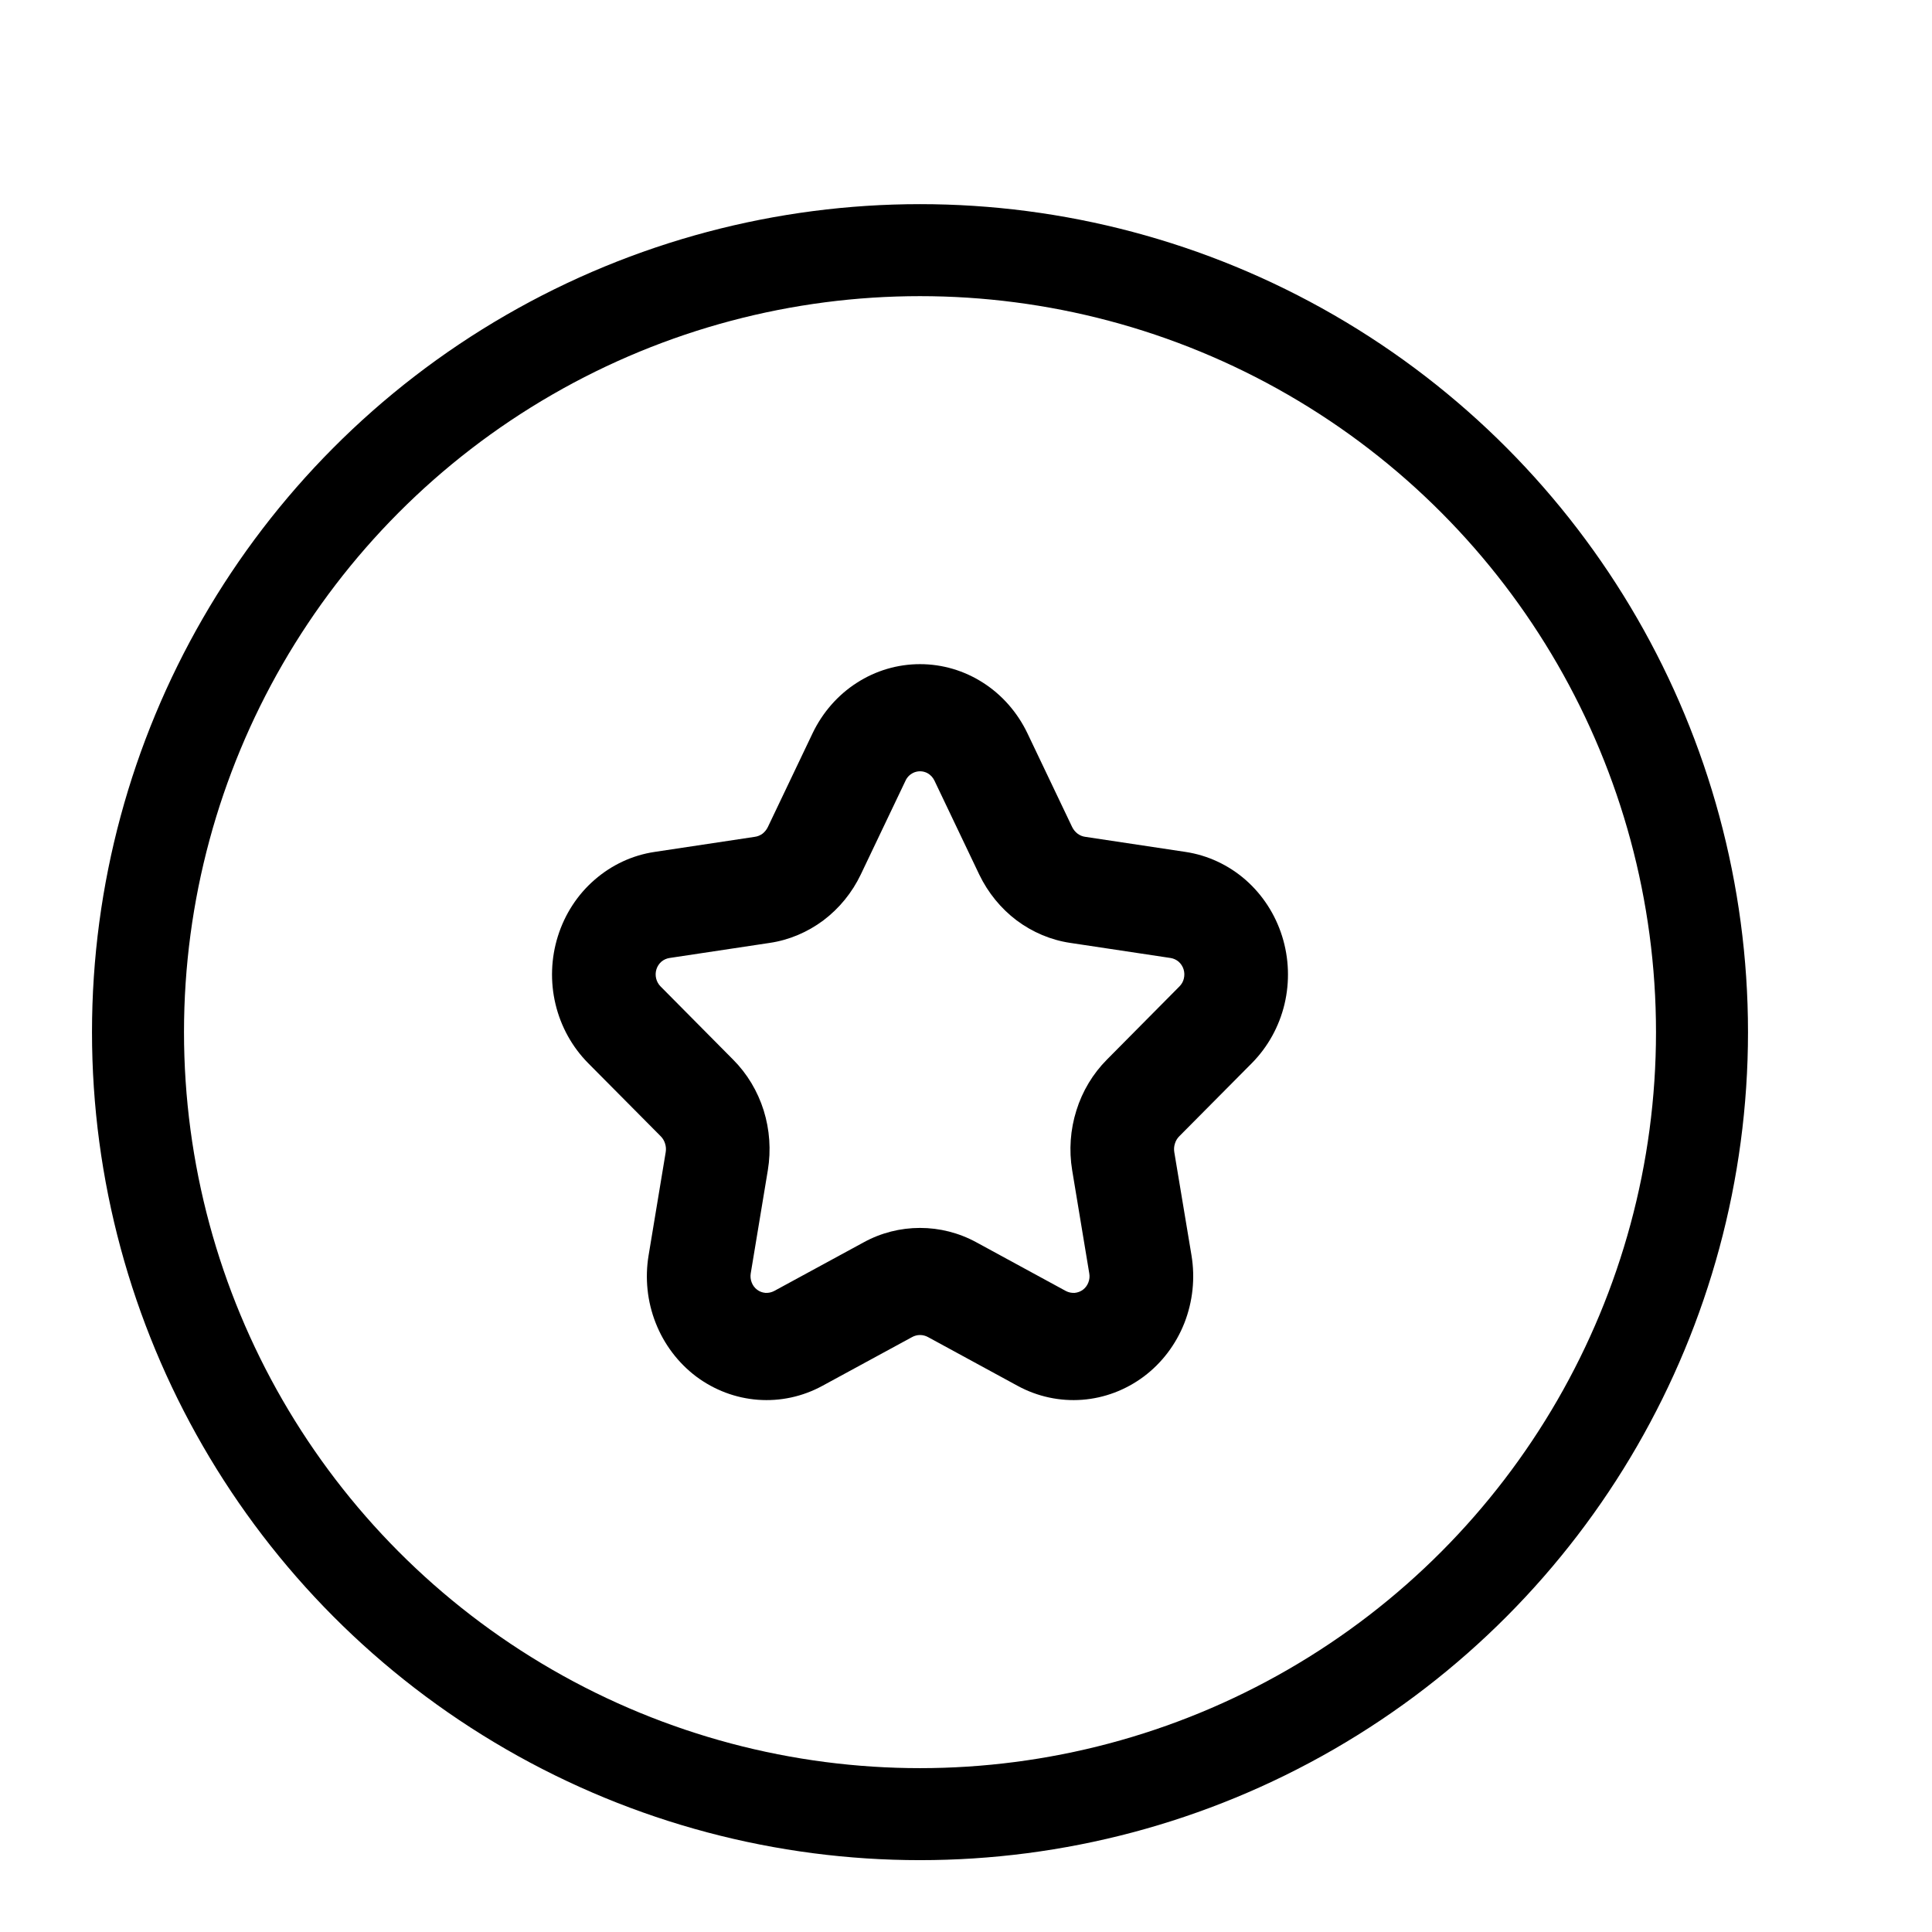 <svg width="21" height="21" viewBox="0 0 21 21" fill="none" xmlns="http://www.w3.org/2000/svg">
<g clip-path="url(#clip0_3069_6512)">
<circle cx="10" cy="11.219" r="8.5" stroke="black"/>
<path d="M8.833 7.969L8.346 8.99C8.332 9.019 8.312 9.043 8.288 9.062C8.263 9.08 8.235 9.092 8.204 9.096L7.115 9.26C6.874 9.296 6.649 9.401 6.463 9.563C6.277 9.724 6.139 9.937 6.064 10.176C5.989 10.415 5.98 10.671 6.038 10.914C6.096 11.158 6.219 11.38 6.393 11.556L7.182 12.351C7.204 12.373 7.22 12.4 7.229 12.43C7.239 12.46 7.241 12.492 7.236 12.523L7.05 13.645C7.009 13.892 7.035 14.147 7.127 14.38C7.218 14.612 7.371 14.814 7.567 14.962C7.764 15.109 7.996 15.197 8.239 15.215C8.481 15.233 8.723 15.181 8.938 15.064L9.913 14.534C9.94 14.519 9.97 14.511 10 14.511C10.031 14.511 10.061 14.519 10.088 14.534L11.062 15.064C11.277 15.181 11.52 15.233 11.762 15.215C12.004 15.197 12.236 15.109 12.433 14.962C12.63 14.814 12.782 14.613 12.874 14.38C12.965 14.147 12.992 13.893 12.951 13.645L12.764 12.523C12.759 12.492 12.761 12.46 12.771 12.43C12.78 12.4 12.796 12.373 12.818 12.351L13.607 11.556C13.781 11.38 13.904 11.158 13.962 10.915C14.02 10.671 14.011 10.415 13.936 10.176C13.861 9.937 13.723 9.725 13.538 9.563C13.352 9.401 13.126 9.296 12.886 9.26L11.796 9.096C11.766 9.092 11.737 9.08 11.712 9.061C11.688 9.043 11.668 9.018 11.654 8.99L11.167 7.969C11.059 7.744 10.893 7.554 10.687 7.422C10.481 7.289 10.243 7.219 10 7.219C9.757 7.219 9.519 7.289 9.313 7.422C9.107 7.554 8.941 7.744 8.833 7.969V7.969ZM10.078 8.402C10.112 8.42 10.14 8.449 10.157 8.485L10.644 9.506C10.739 9.703 10.878 9.874 11.05 10.004C11.223 10.133 11.423 10.218 11.634 10.249L12.724 10.413C12.756 10.418 12.786 10.432 12.811 10.453C12.836 10.475 12.855 10.504 12.865 10.536C12.875 10.568 12.876 10.603 12.868 10.636C12.861 10.668 12.844 10.698 12.82 10.722L12.032 11.517C11.88 11.67 11.765 11.86 11.7 12.07C11.634 12.279 11.618 12.502 11.654 12.72L11.84 13.842C11.846 13.875 11.842 13.909 11.83 13.94C11.818 13.972 11.797 13.999 11.771 14.019C11.744 14.039 11.713 14.05 11.681 14.053C11.648 14.055 11.615 14.048 11.586 14.033L10.612 13.503C10.423 13.4 10.213 13.347 10 13.347C9.787 13.347 9.577 13.4 9.389 13.503L8.414 14.033C8.385 14.048 8.352 14.055 8.32 14.053C8.287 14.05 8.256 14.039 8.23 14.019C8.203 13.999 8.183 13.972 8.171 13.941C8.158 13.909 8.155 13.875 8.16 13.842L8.346 12.72C8.382 12.502 8.366 12.279 8.301 12.07C8.235 11.86 8.121 11.67 7.968 11.517L7.18 10.722C7.156 10.698 7.14 10.668 7.132 10.636C7.124 10.603 7.125 10.568 7.135 10.536C7.145 10.504 7.164 10.475 7.189 10.453C7.214 10.432 7.244 10.418 7.277 10.413L8.366 10.249C8.577 10.218 8.777 10.133 8.95 10.004C9.122 9.874 9.262 9.703 9.356 9.506L9.843 8.485C9.853 8.463 9.867 8.444 9.885 8.428C9.902 8.413 9.922 8.401 9.944 8.393C9.966 8.386 9.989 8.382 10.011 8.384C10.034 8.385 10.057 8.392 10.078 8.402Z" fill="black"/>
</g>
<defs>
<clipPath id="clip0_3069_6512">
<rect width="20" height="20" fill="white" transform="translate(0.25 0.219)"/>
</clipPath>
</defs>
</svg>
